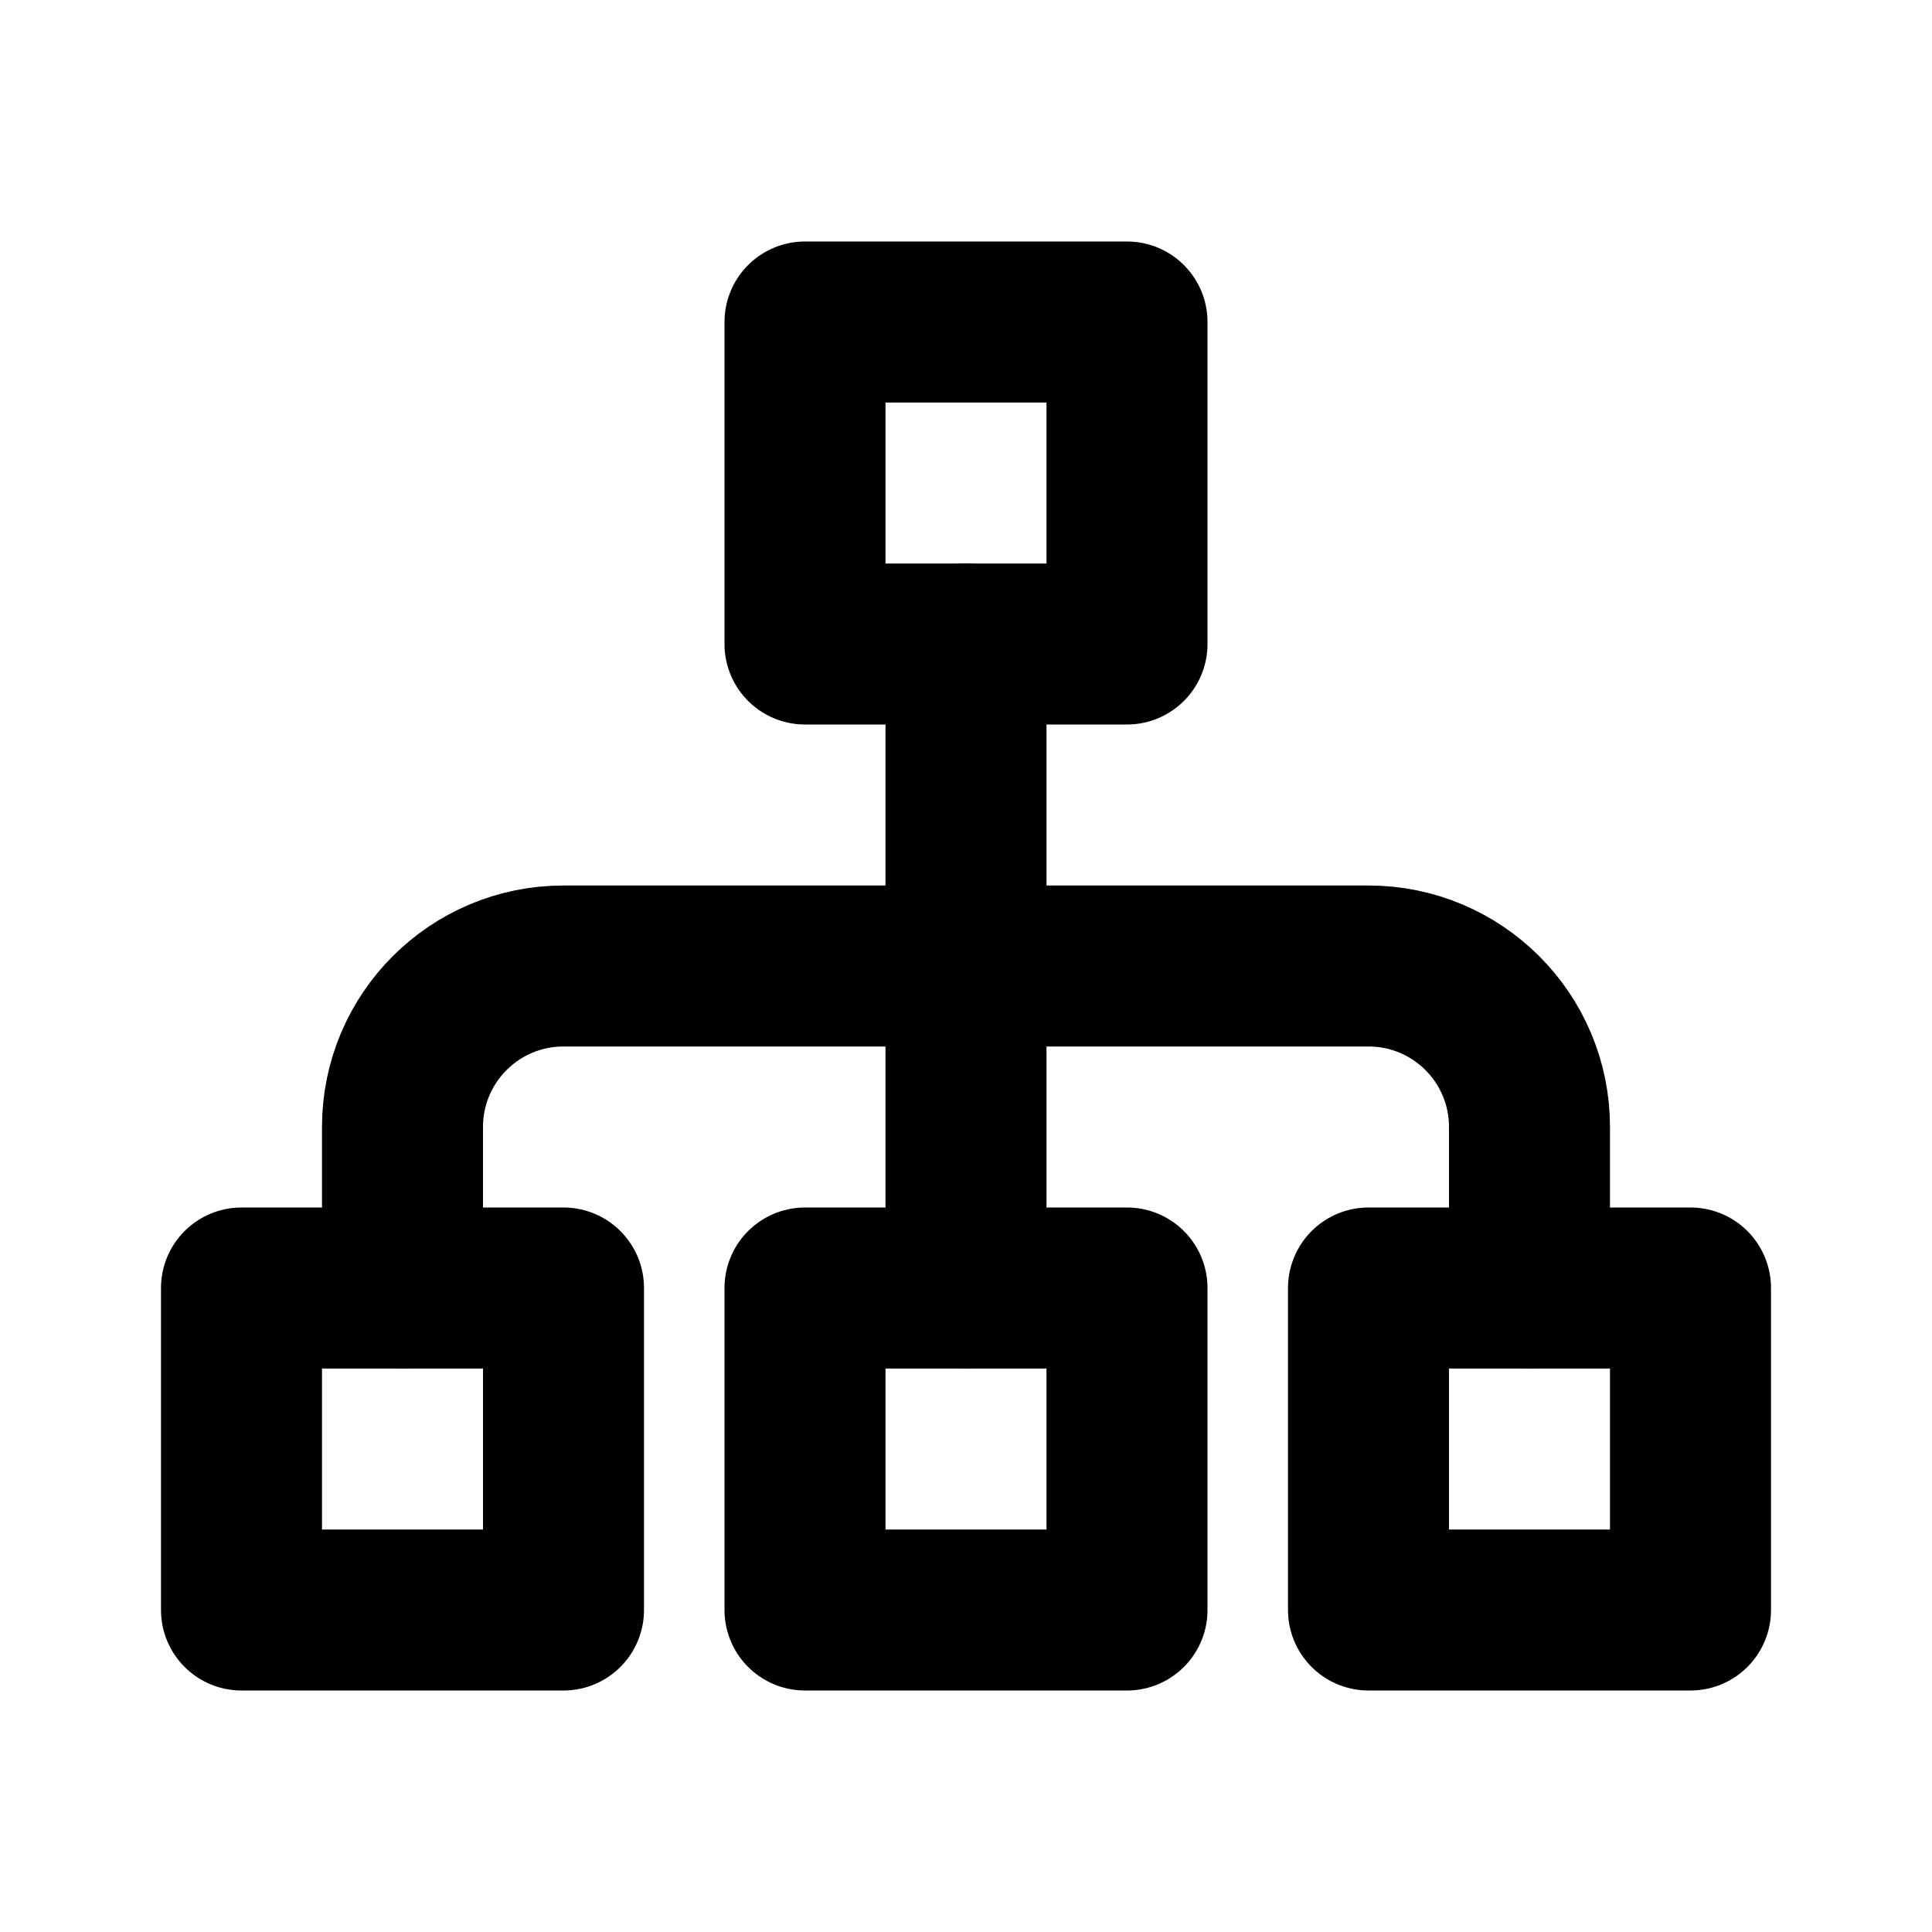 <?xml version="1.0" ?><!-- Uploaded to: SVG Repo, www.svgrepo.com, Generator: SVG Repo Mixer Tools -->
<svg width="800px" height="800px" viewBox="0 0 24 24" fill="none" xmlns="http://www.w3.org/2000/svg"><rect height="4" stroke="#000000" stroke-linecap="round" stroke-linejoin="round" stroke-width="2" width="4" x="10" y="4"/><rect height="4" stroke="#000000" stroke-linecap="round" stroke-linejoin="round" stroke-width="2" width="4" x="10" y="16"/><rect height="4" stroke="#000000" stroke-linecap="round" stroke-linejoin="round" stroke-width="2" width="4" x="3" y="16"/><rect height="4" stroke="#000000" stroke-linecap="round" stroke-linejoin="round" stroke-width="2" width="4" x="17" y="16"/><path d="M12 8V12M12 16V12M12 12H17C18.105 12 19 12.895 19 14V16M12 12H7C5.895 12 5 12.895 5 14V16" stroke="#000000" stroke-linecap="round" stroke-linejoin="round" stroke-width="2"/></svg>